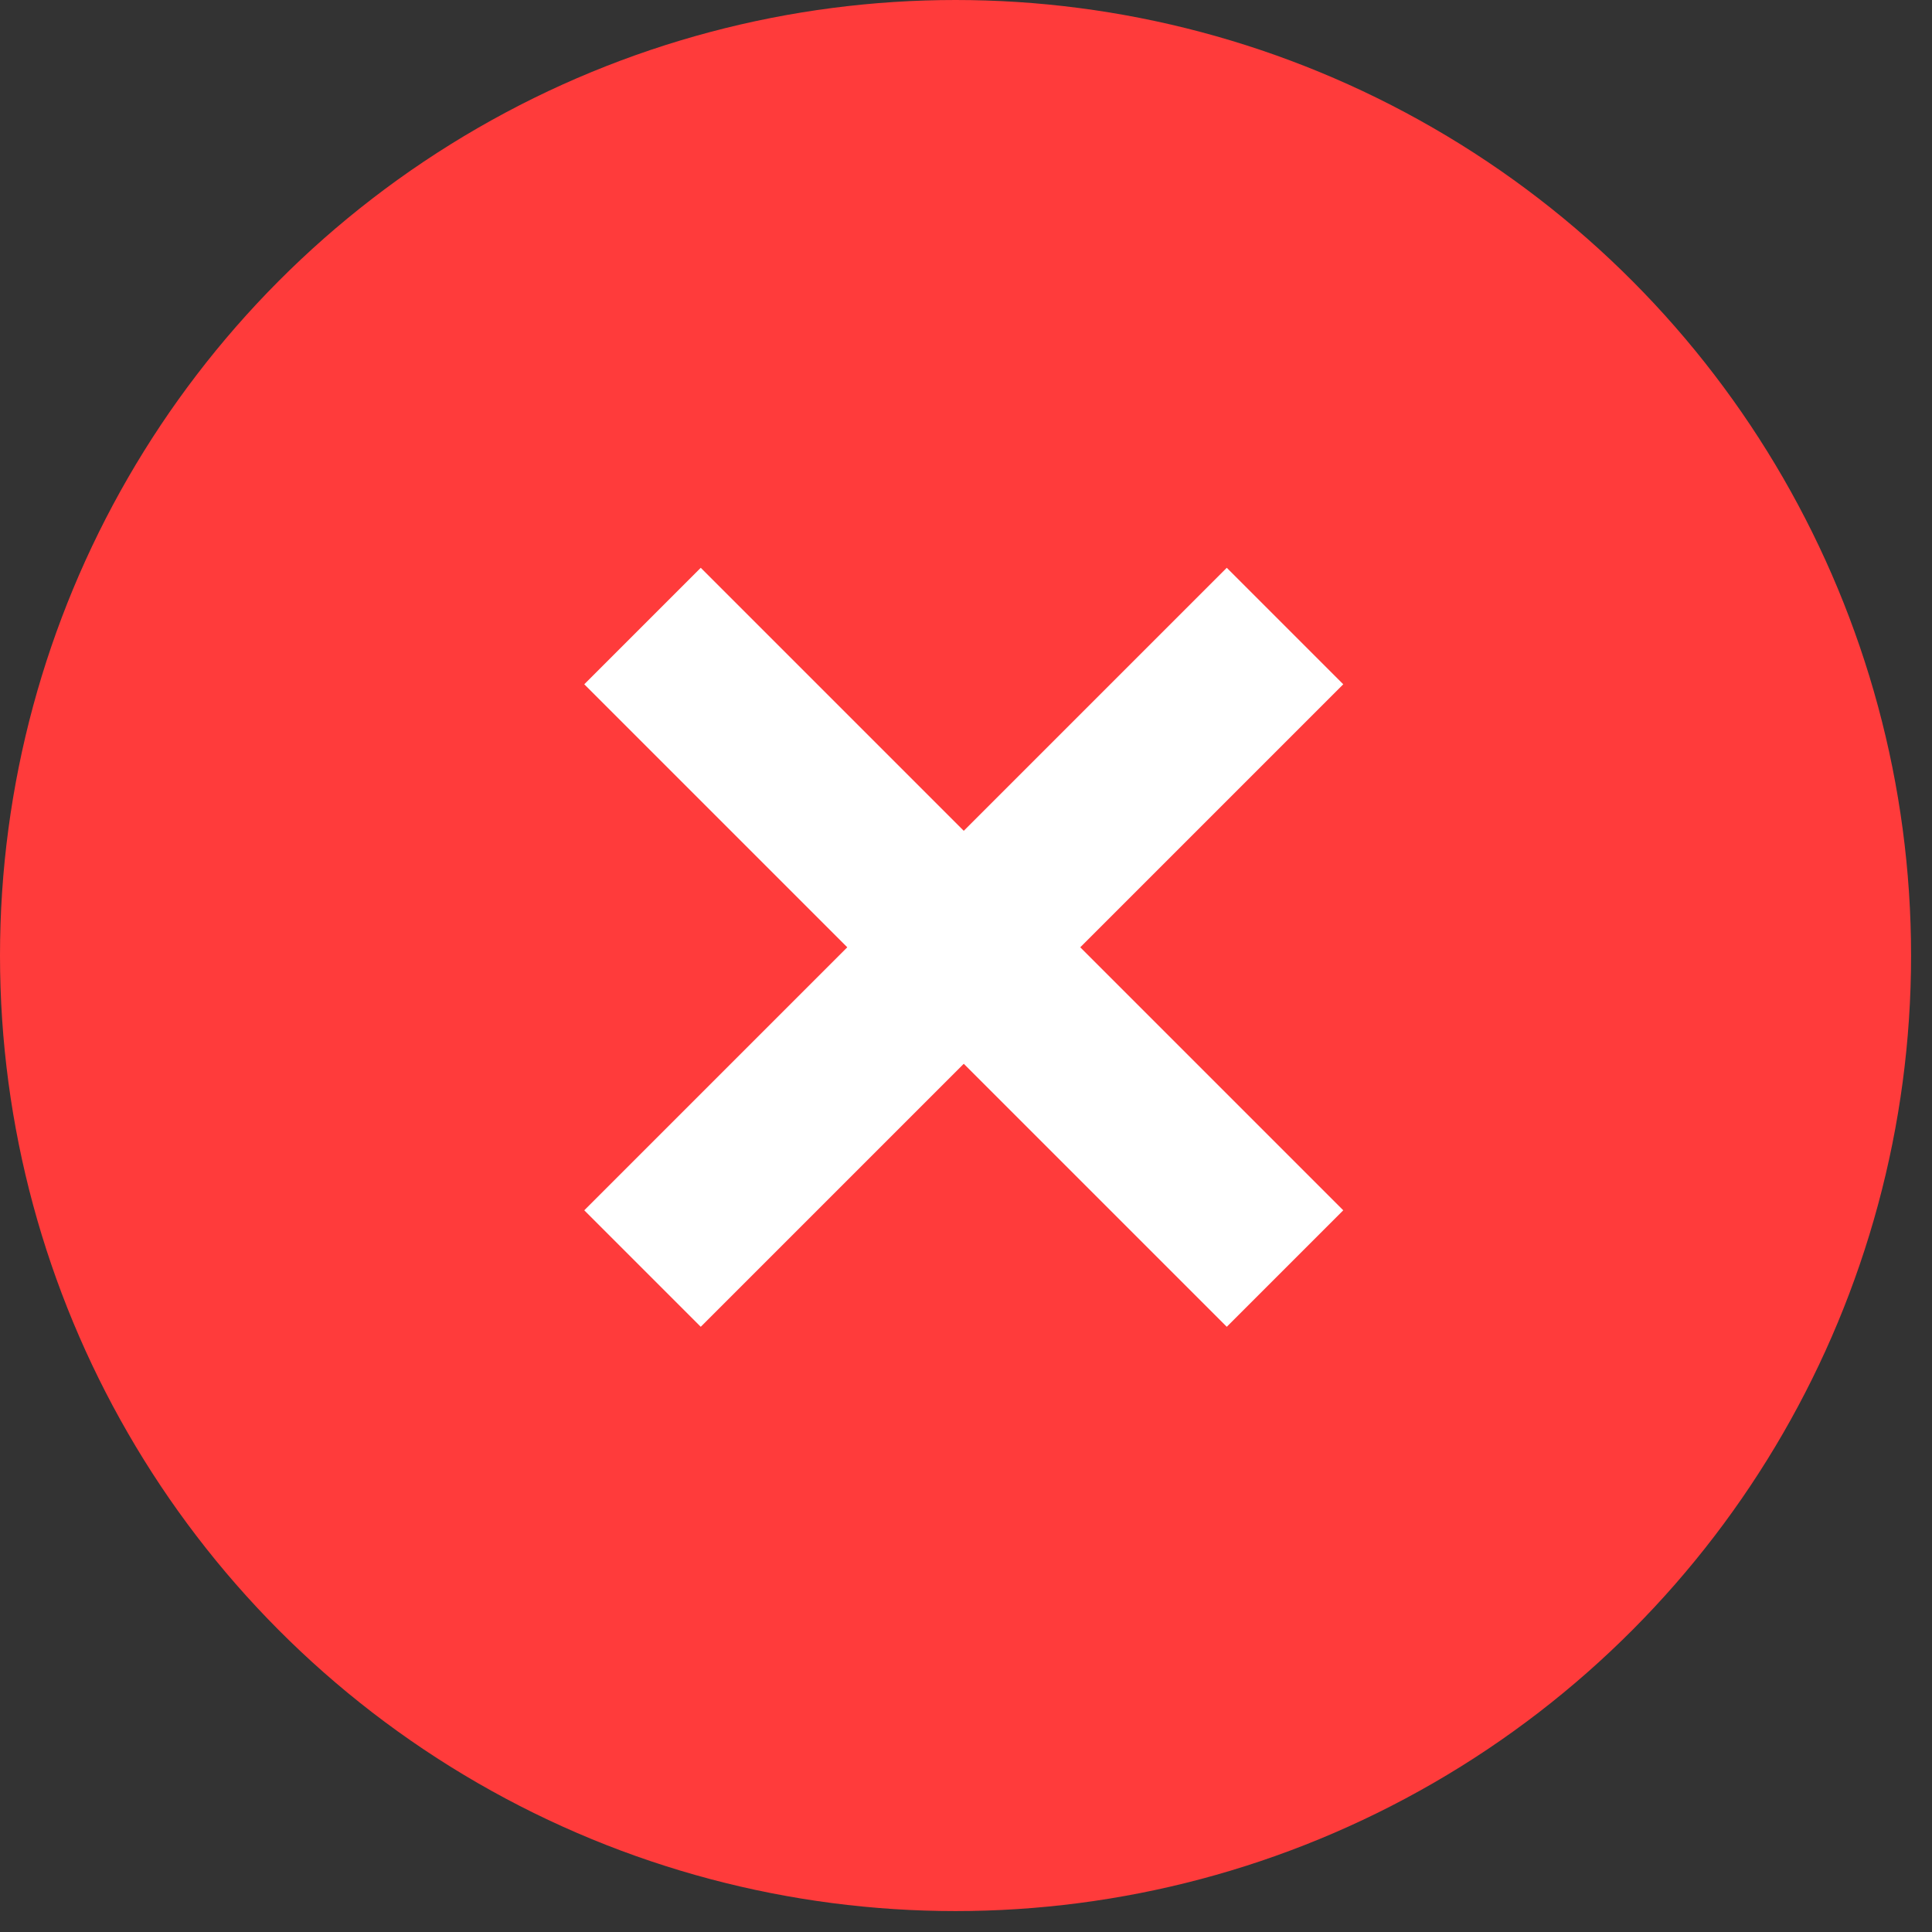 <?xml version="1.0" encoding="UTF-8"?> <svg xmlns="http://www.w3.org/2000/svg" width="89" height="89" viewBox="0 0 89 89" fill="none"><rect x="0" y="0" width="89" height="89" fill="#333333" stroke="none"/><circle cx="44.018" cy="44.018" r="44.018" fill="#FF3B3B"></circle><path d="M29.598 28.839L59.196 58.437" stroke="white" stroke-width="7.589"></path><path d="M29.598 58.437L59.196 28.839" stroke="white" stroke-width="7.589"></path></svg> 